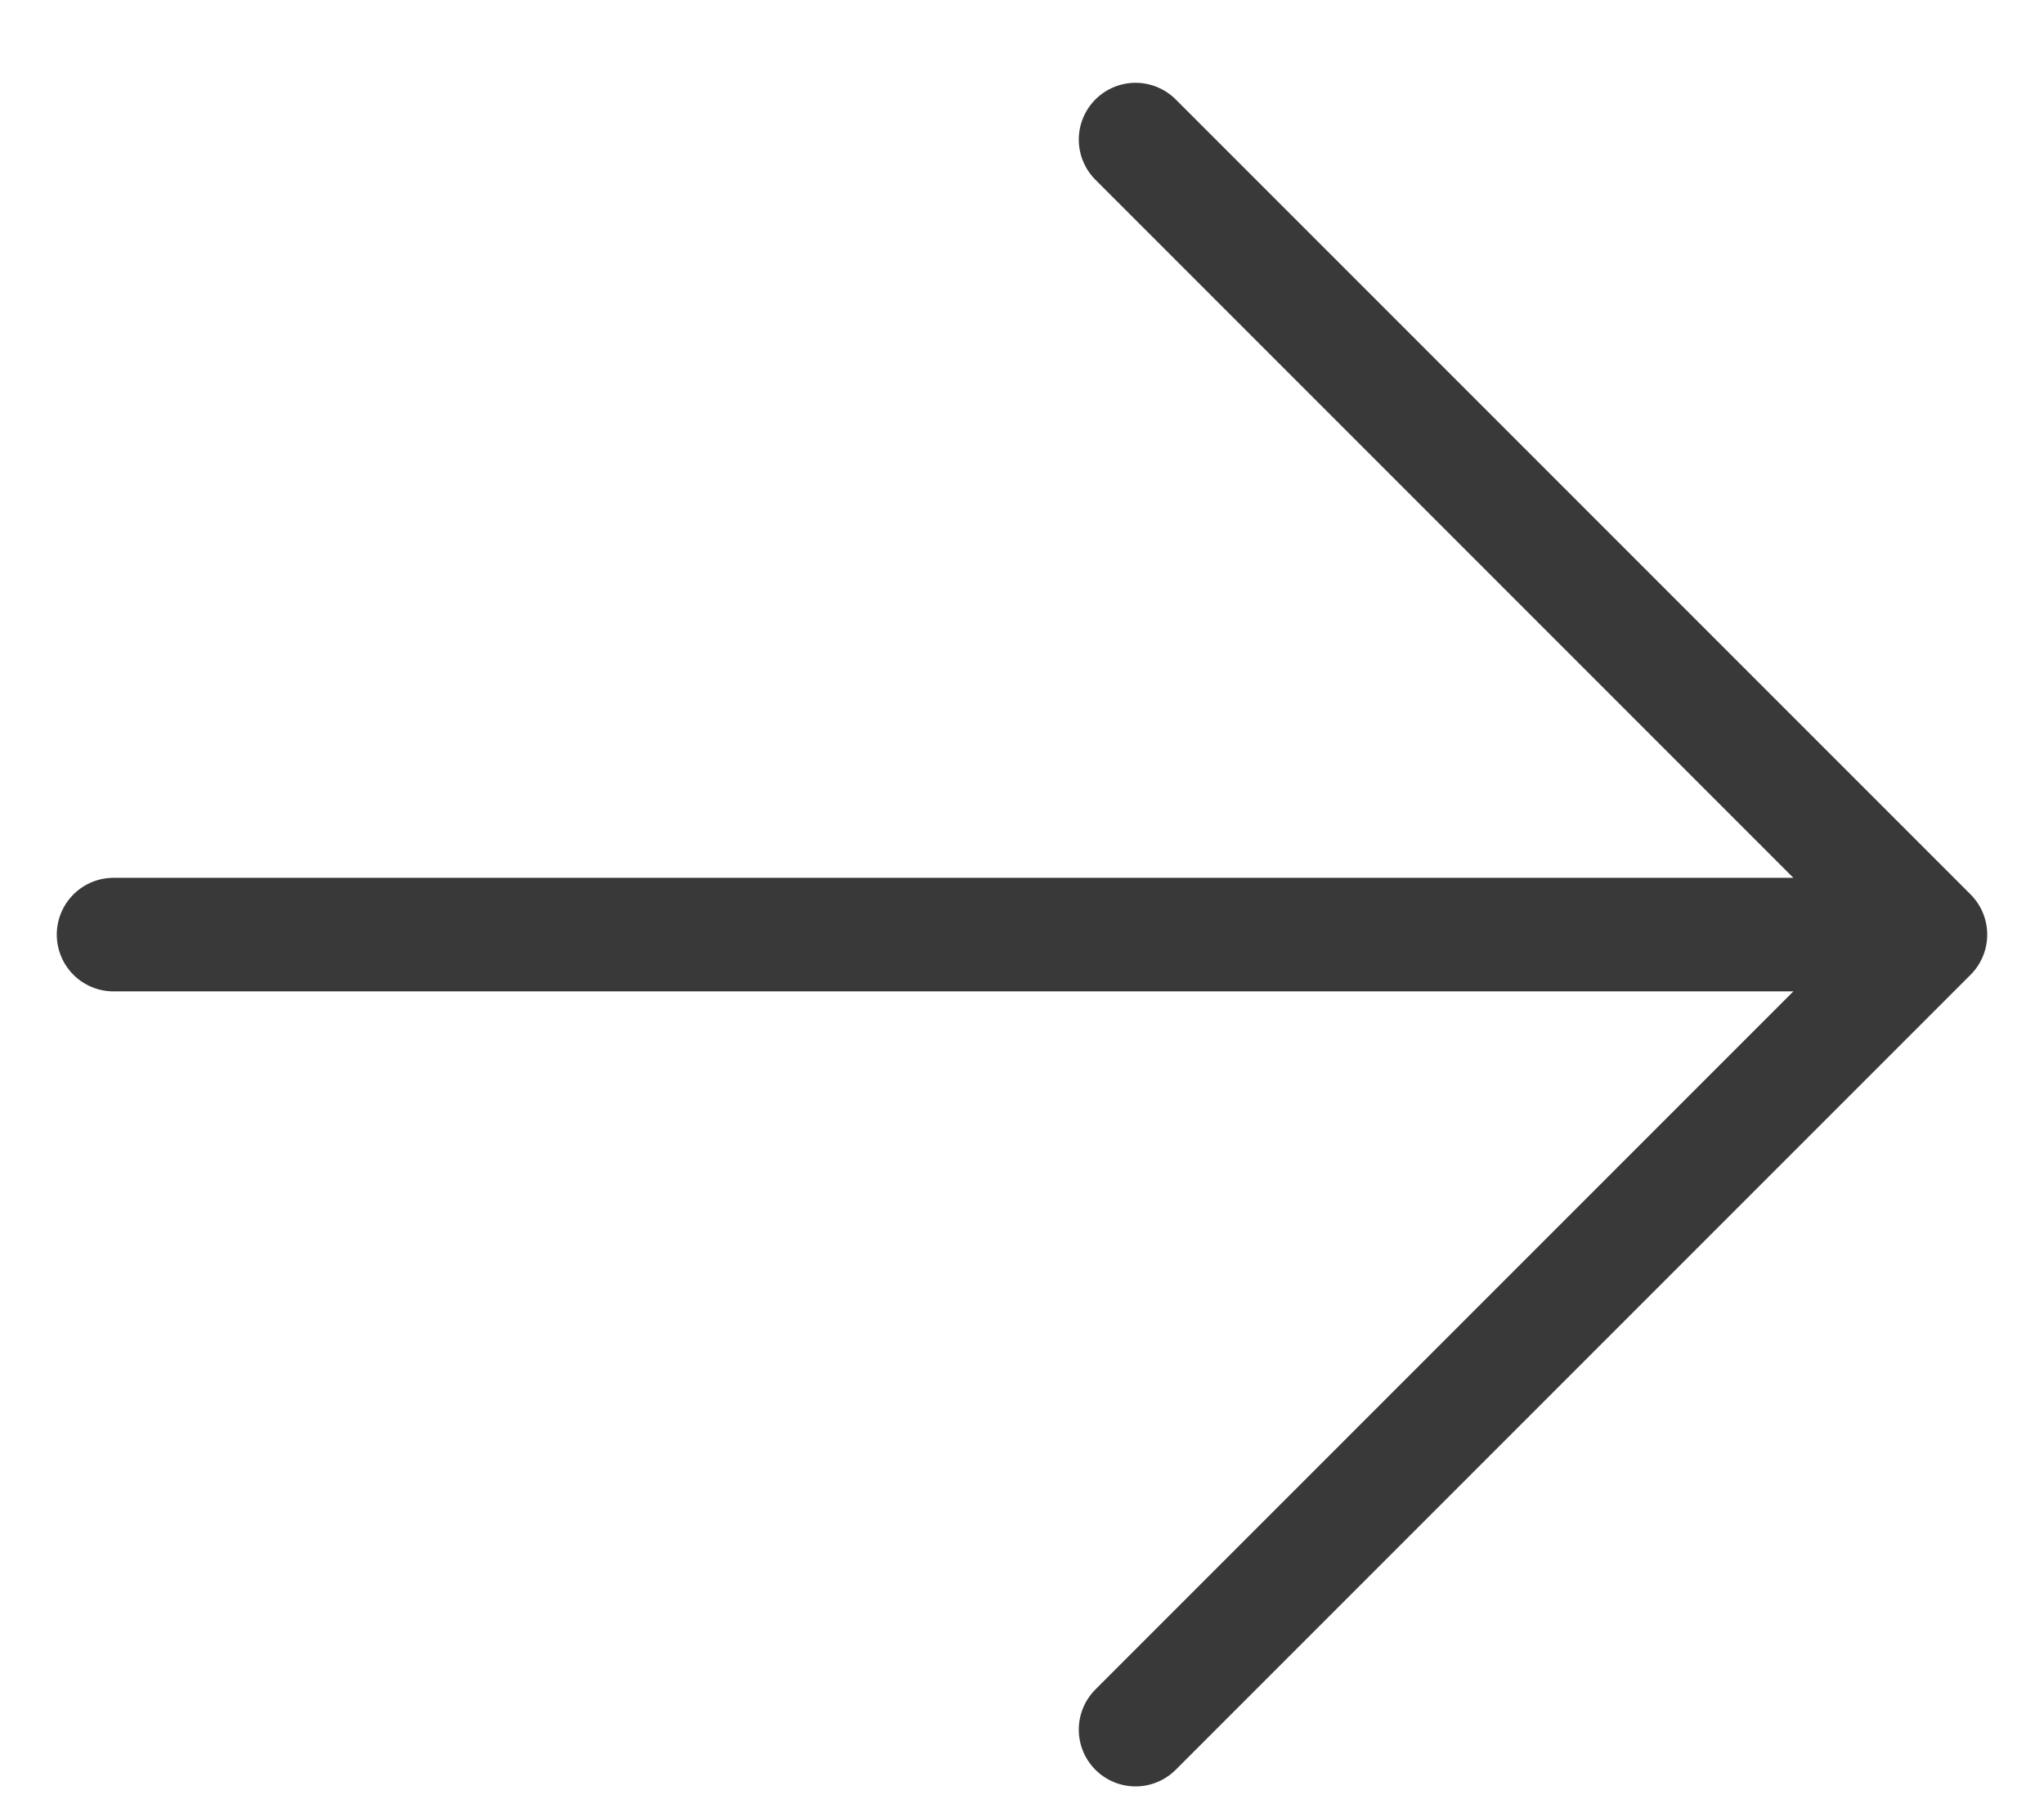 <svg width="18" height="16" viewBox="0 0 18 16" fill="none" xmlns="http://www.w3.org/2000/svg">
<path d="M1 8.229L17 8.229M17 8.229L10 1.229M17 8.229L10 15.229" stroke="#393939" stroke-linecap="round" stroke-linejoin="round"/>
</svg>
